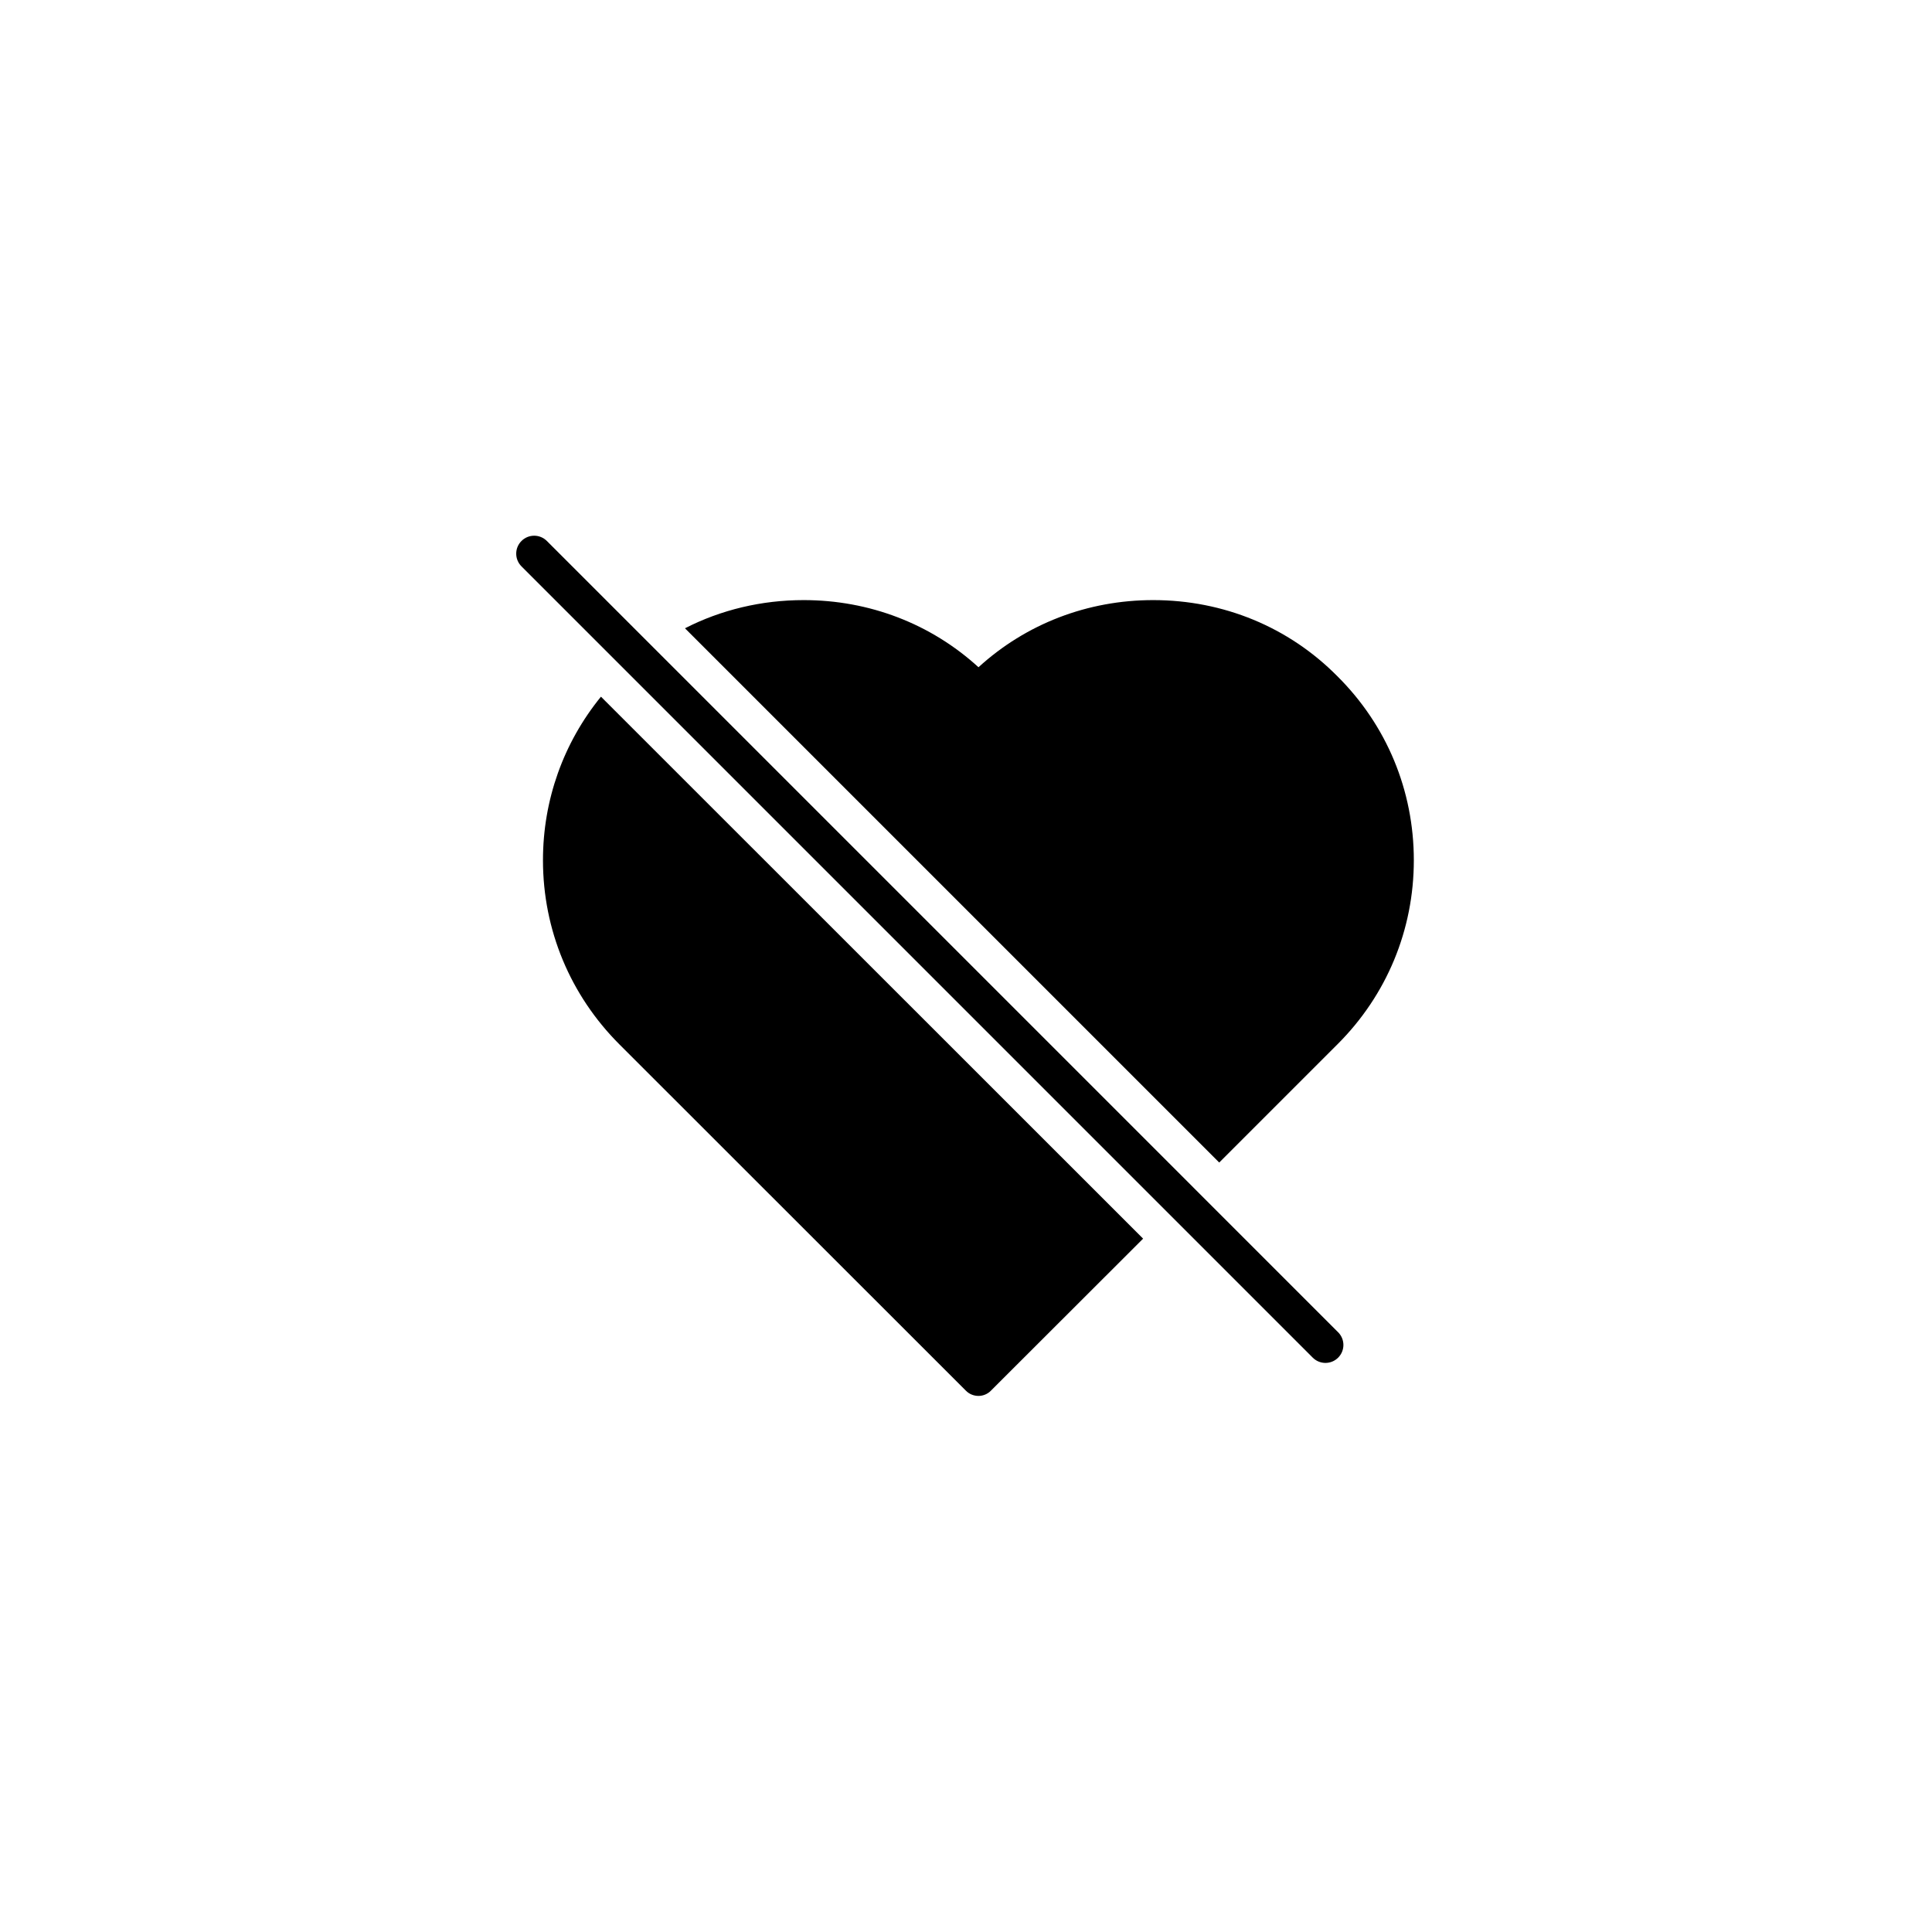 <svg xmlns="http://www.w3.org/2000/svg" width="500" height="500" viewBox="0 0 500 500"><g transform="translate(133.598,138.644)translate(116.151,111.31)rotate(0)translate(-116.151,-111.31) scale(4.646,4.646)" opacity="1"><defs class="defs"/><path transform="translate(-5,-6.042)" d="M10.75,34.378l19.29,19.28c0.19,0.2 0.45,0.3 0.71,0.3c0.25,0 0.51,-0.1 0.7,-0.3l8.47,-8.46l-30.2,-30.19c-2.09,2.57 -3.23,5.75 -3.23,9.11c0,3.88 1.52,7.52 4.26,10.26zM40.48,9.628c-3.65,0 -7.08,1.32 -9.73,3.74c-2.65,-2.42 -6.08,-3.74 -9.74,-3.74c-2.34,0 -4.6,0.54 -6.61,1.57l29.76,29.76l6.58,-6.58c2.75,-2.74 4.26,-6.38 4.26,-10.26c0,-3.88 -1.51,-7.52 -4.26,-10.25c-2.71,-2.74 -6.35,-4.24 -10.26,-4.24zM49.37,51.827c0.195,0.195 0.451,0.293 0.707,0.293c0.256,0 0.512,-0.098 0.707,-0.293c0.391,-0.391 0.391,-1.023 0,-1.414l-44.077,-44.078c-0.391,-0.391 -1.023,-0.391 -1.414,0c-0.391,0.391 -0.391,1.023 0,1.414z" fill="#000000" class="fill c1"/></g></svg>